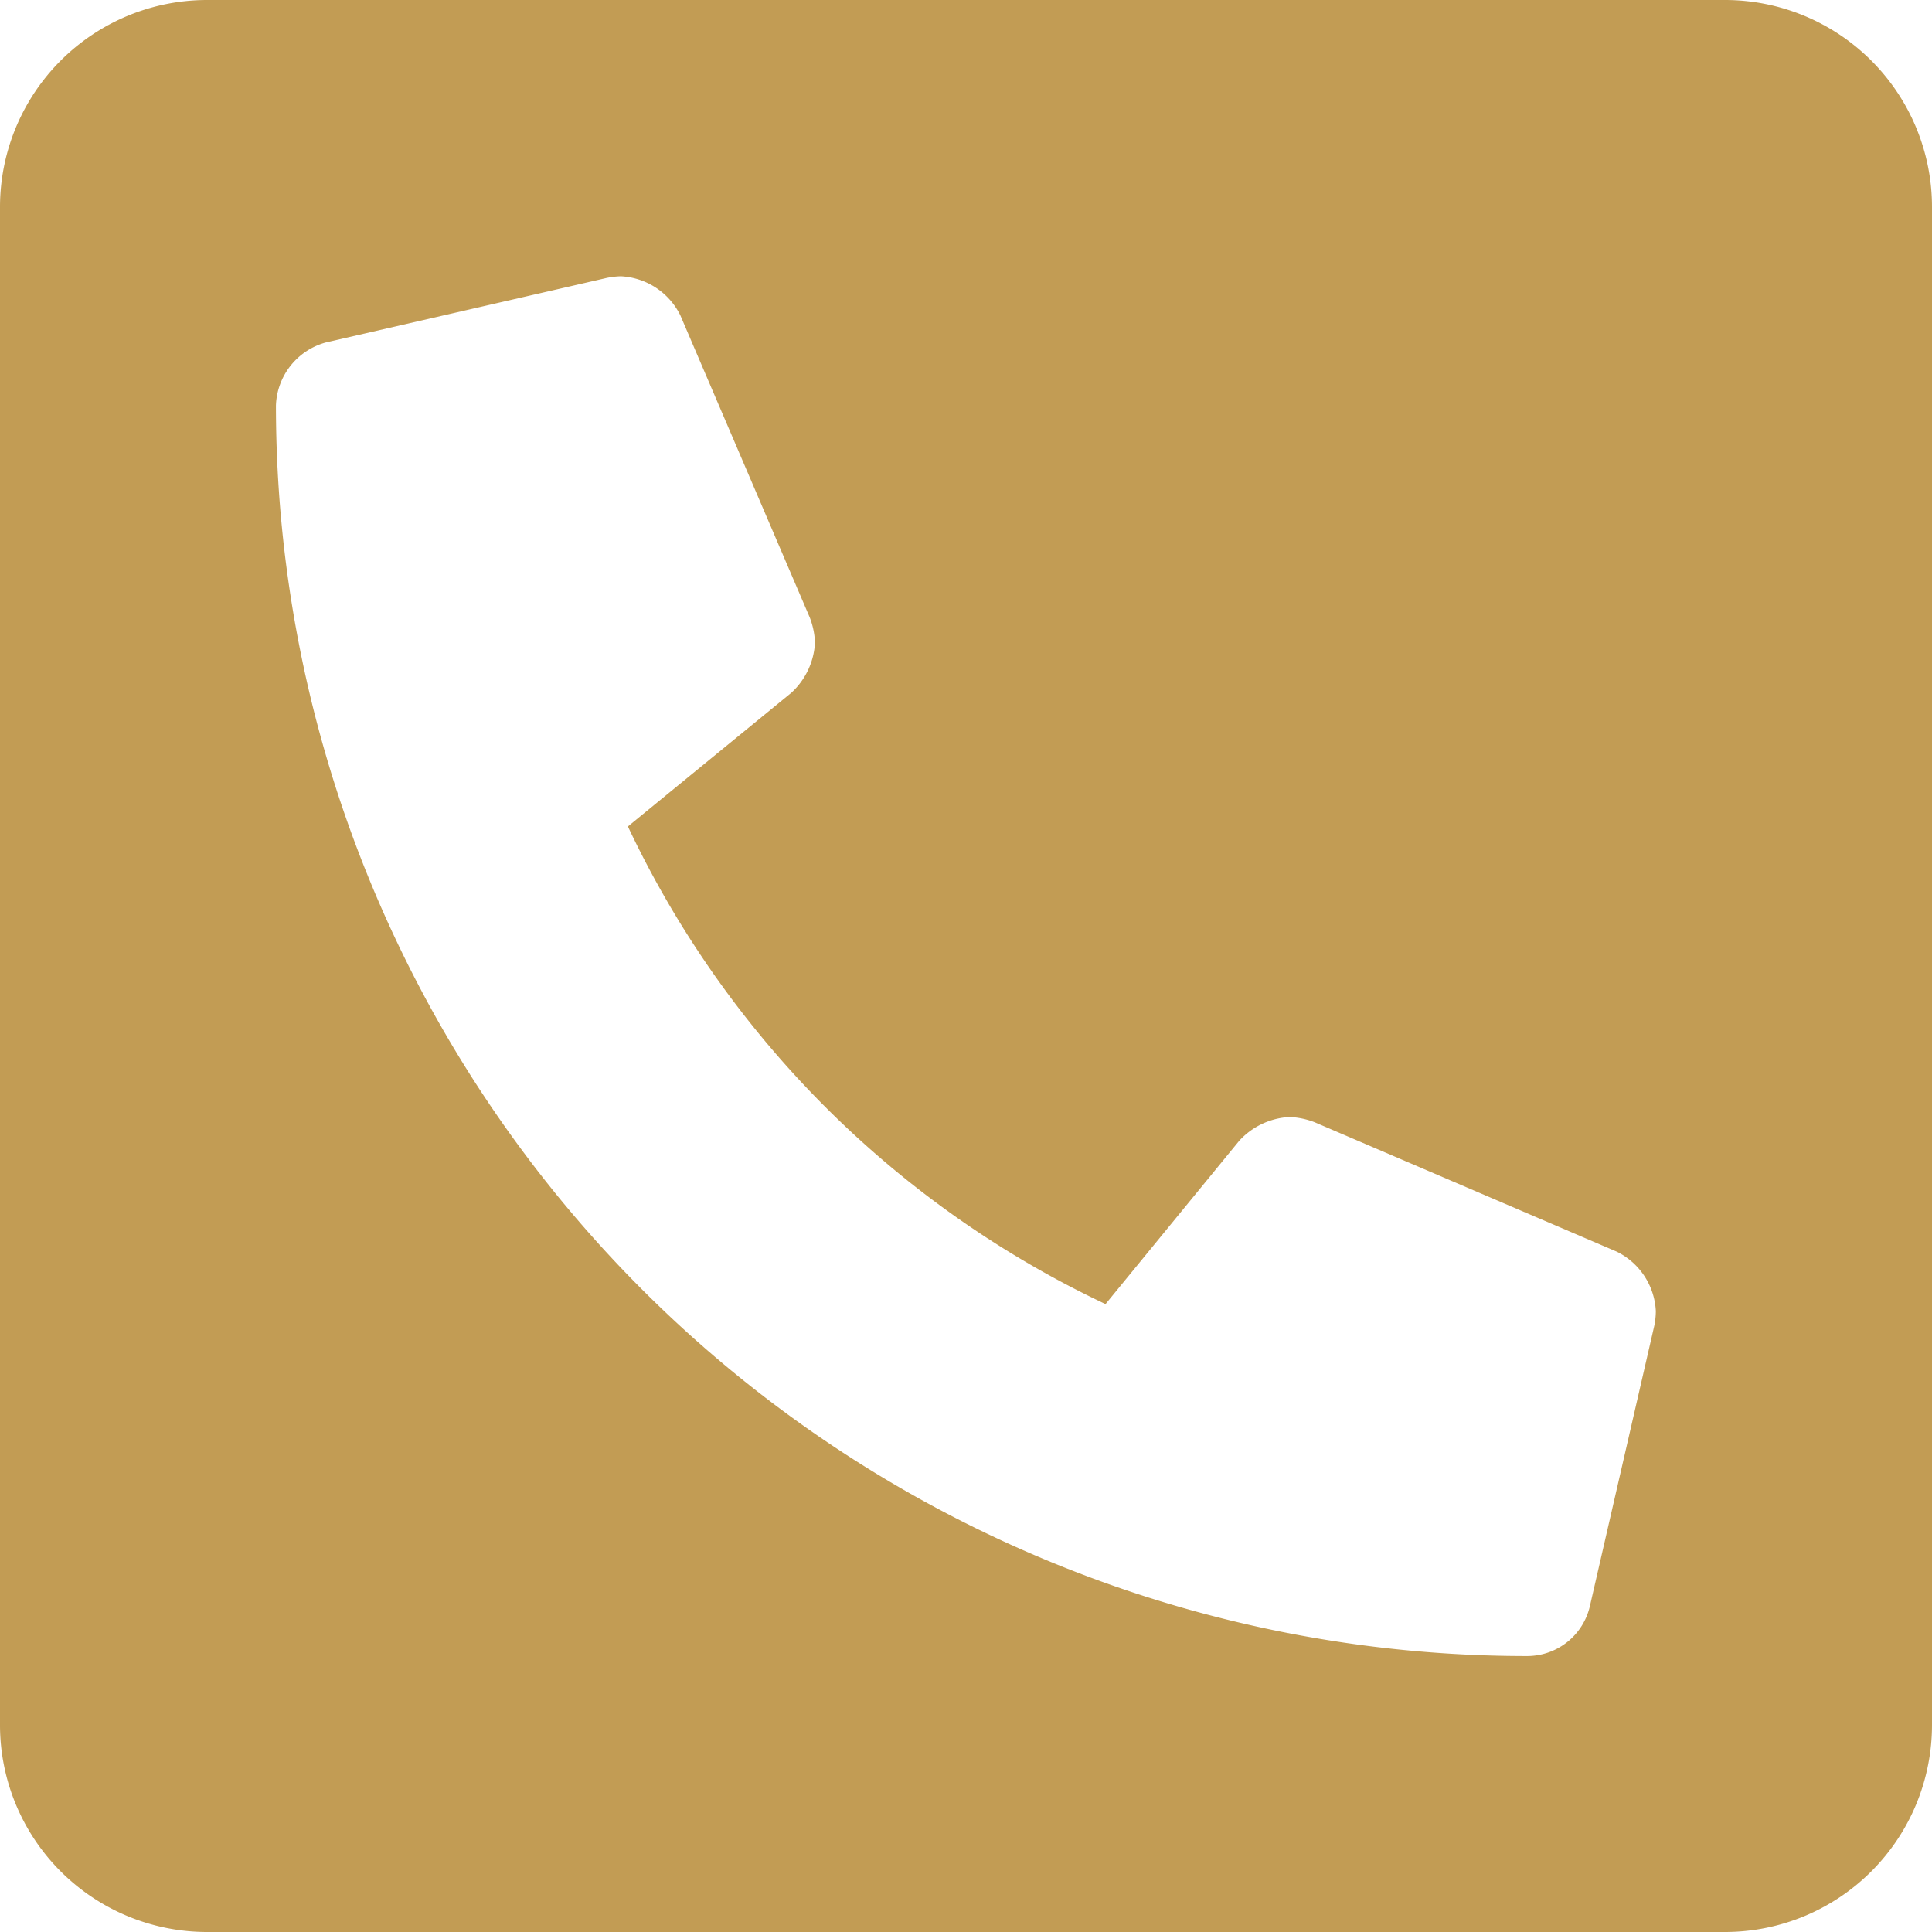 <svg xmlns="http://www.w3.org/2000/svg" width="18" height="18" viewBox="0 0 18 18"><defs><style>.a{fill:#c29c54;}</style></defs><path class="a" d="M16.072,32H1.929A1.929,1.929,0,0,0,0,33.929V48.072A1.929,1.929,0,0,0,1.929,50H16.072A1.929,1.929,0,0,0,18,48.072V33.929A1.929,1.929,0,0,0,16.072,32Zm-.659,12.35-.6,2.612a.6.6,0,0,1-.587.467A11.653,11.653,0,0,1,2.571,35.777a.631.631,0,0,1,.467-.587l2.612-.6a.733.733,0,0,1,.135-.016.654.654,0,0,1,.554.365l1.205,2.813a.719.719,0,0,1,.049.237.683.683,0,0,1-.221.466L5.85,39.7A9.318,9.318,0,0,0,10.3,44.15l1.246-1.522a.683.683,0,0,1,.466-.221.717.717,0,0,1,.237.049l2.813,1.205a.653.653,0,0,1,.365.554A.7.7,0,0,1,15.413,44.35Z" transform="translate(0 -32)"/></svg>